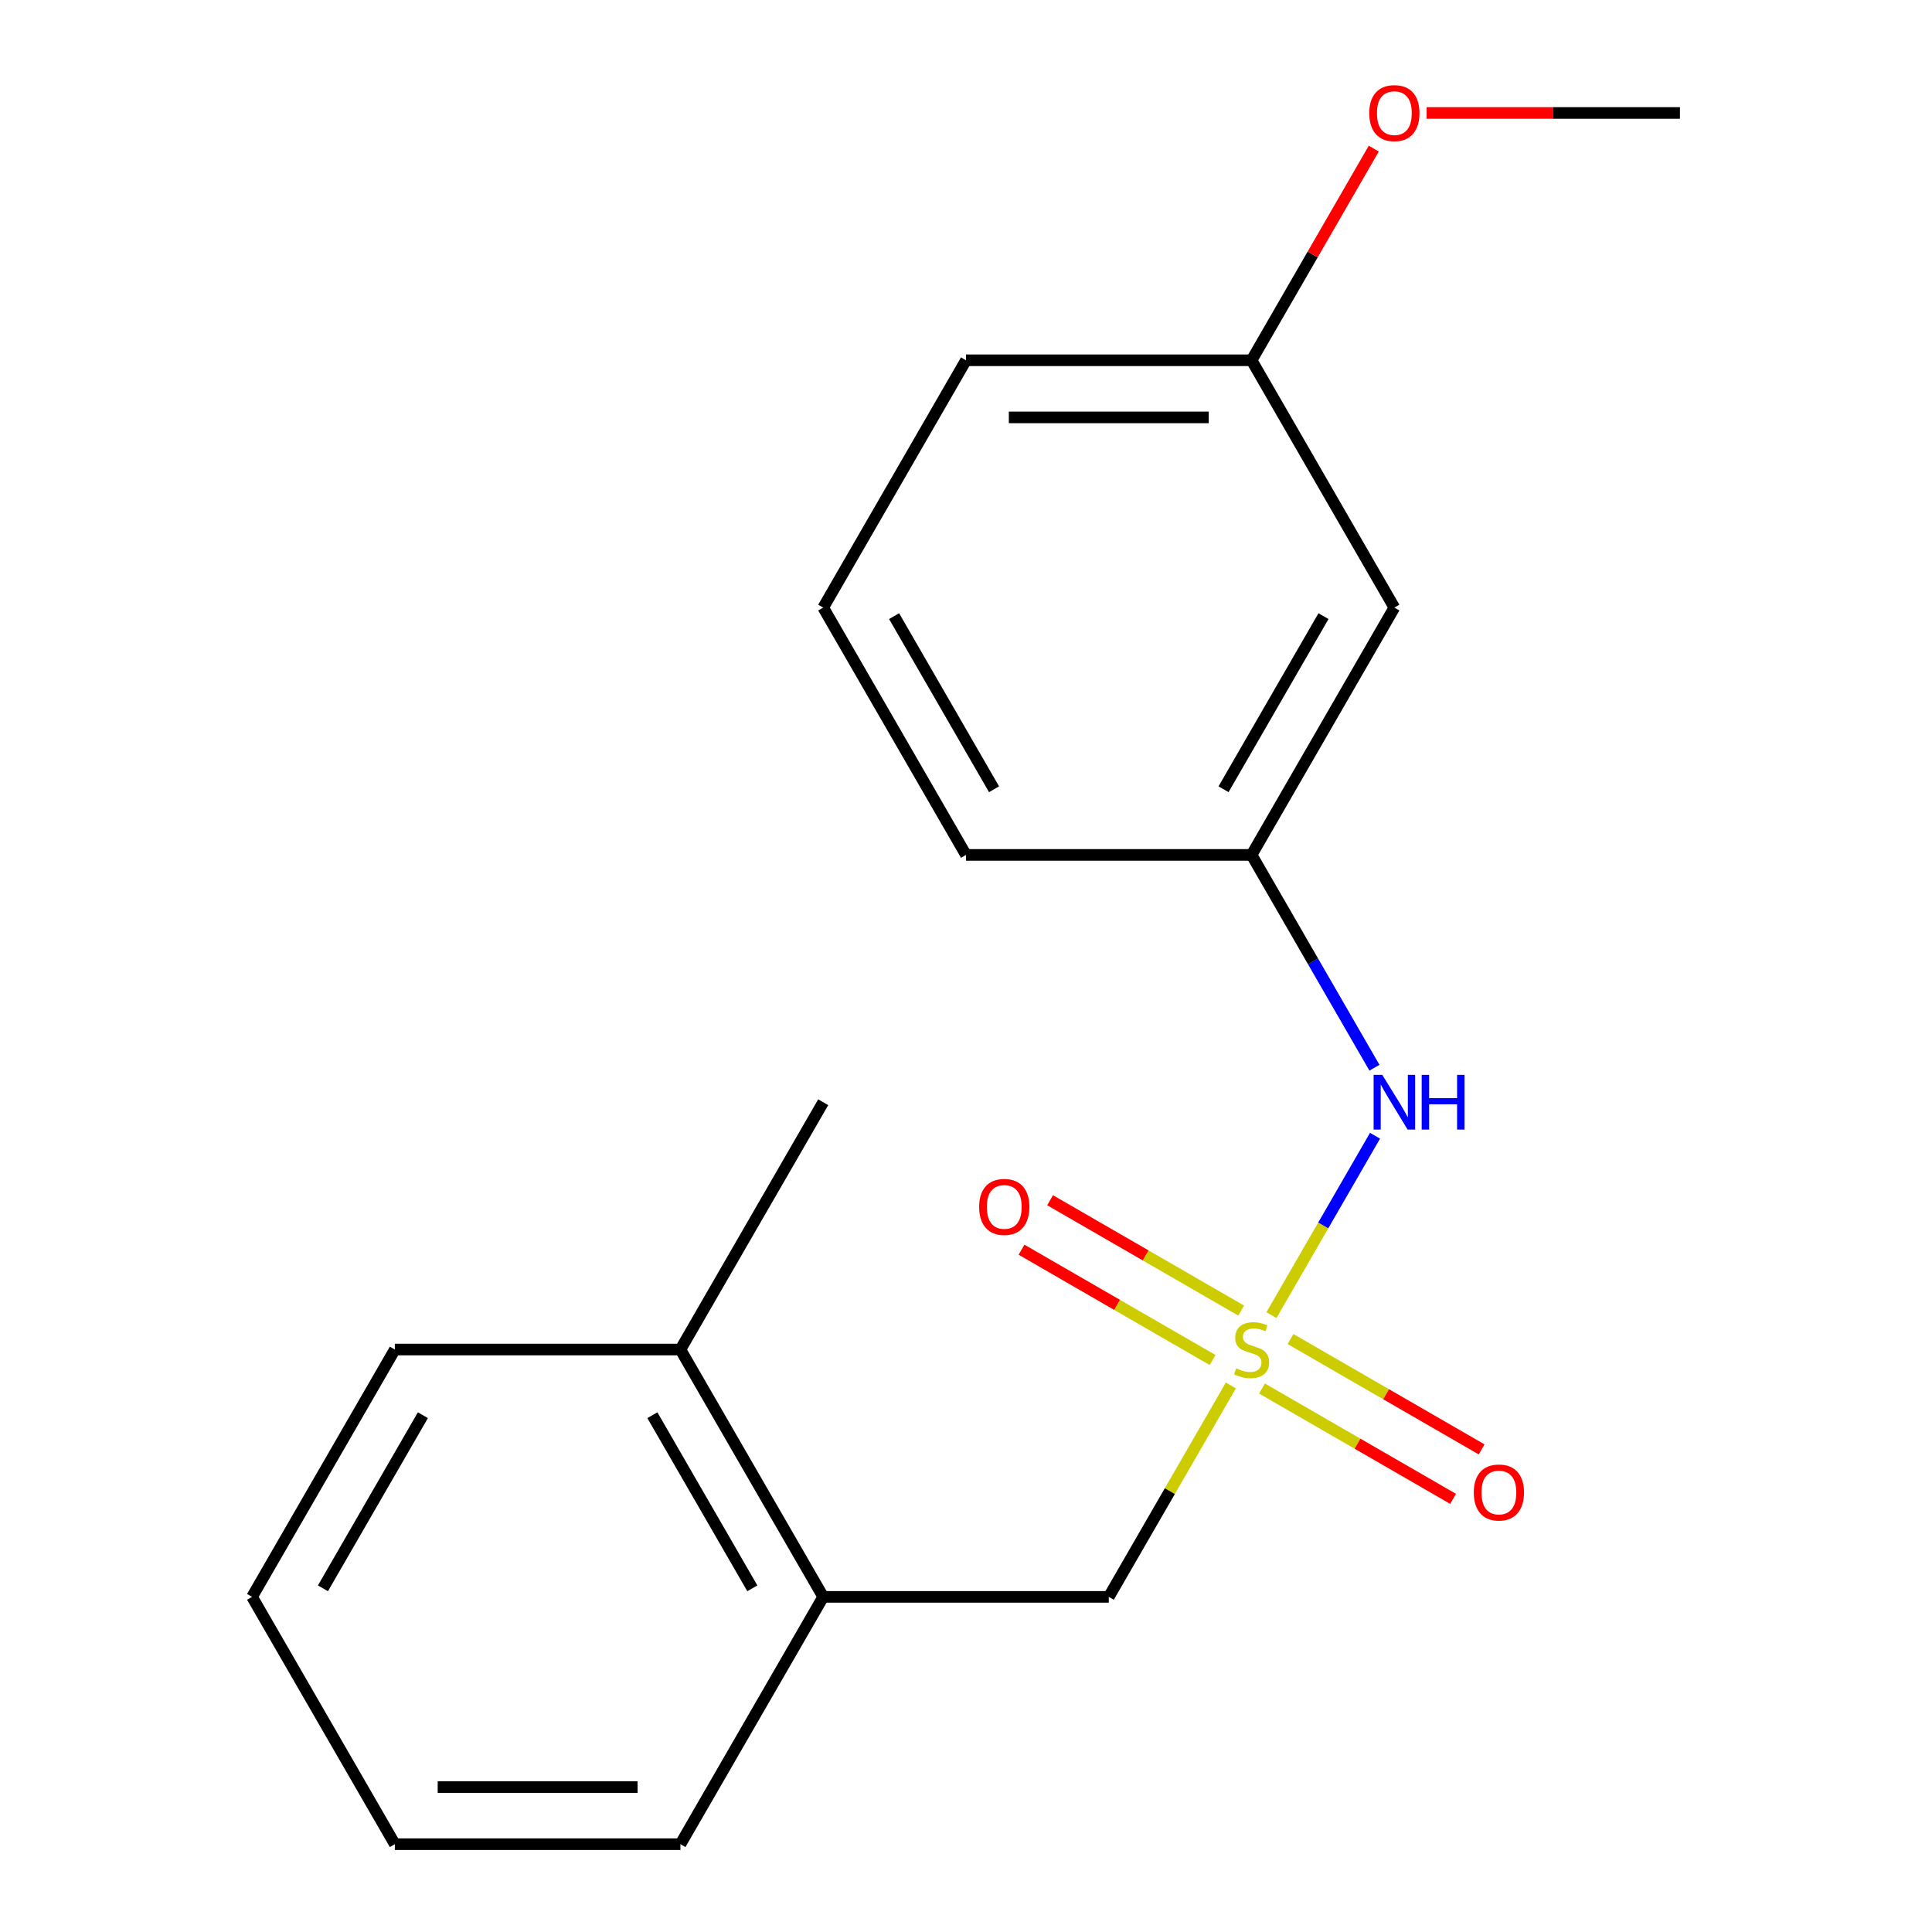 <?xml version='1.0' encoding='iso-8859-1'?>
<svg version='1.1' baseProfile='full'
              xmlns='http://www.w3.org/2000/svg'
                      xmlns:rdkit='http://www.rdkit.org/xml'
                      xmlns:xlink='http://www.w3.org/1999/xlink'
                  xml:space='preserve'
width='1000px' height='1000px' viewBox='0 0 1000 1000'>
<!-- END OF HEADER -->
<rect style='opacity:1.0;fill:#FFFFFF;stroke:none' width='1000' height='1000' x='0' y='0'> </rect>
<path class='bond-0' d='M 658.1,680.709 L 684.905,634.281' style='fill:none;fill-rule:evenodd;stroke:#CCCC00;stroke-width:6px;stroke-linecap:butt;stroke-linejoin:miter;stroke-opacity:1' />
<path class='bond-0' d='M 684.905,634.281 L 711.709,587.854' style='fill:none;fill-rule:evenodd;stroke:#0000FF;stroke-width:6px;stroke-linecap:butt;stroke-linejoin:miter;stroke-opacity:1' />
<path class='bond-1' d='M 637.09,717.099 L 605.498,771.817' style='fill:none;fill-rule:evenodd;stroke:#CCCC00;stroke-width:6px;stroke-linecap:butt;stroke-linejoin:miter;stroke-opacity:1' />
<path class='bond-1' d='M 605.498,771.817 L 573.907,826.535' style='fill:none;fill-rule:evenodd;stroke:#000000;stroke-width:6px;stroke-linecap:butt;stroke-linejoin:miter;stroke-opacity:1' />
<path class='bond-2' d='M 642.429,678.347 L 592.975,649.794' style='fill:none;fill-rule:evenodd;stroke:#CCCC00;stroke-width:6px;stroke-linecap:butt;stroke-linejoin:miter;stroke-opacity:1' />
<path class='bond-2' d='M 592.975,649.794 L 543.521,621.242' style='fill:none;fill-rule:evenodd;stroke:#FF0000;stroke-width:6px;stroke-linecap:butt;stroke-linejoin:miter;stroke-opacity:1' />
<path class='bond-2' d='M 627.648,703.949 L 578.194,675.397' style='fill:none;fill-rule:evenodd;stroke:#CCCC00;stroke-width:6px;stroke-linecap:butt;stroke-linejoin:miter;stroke-opacity:1' />
<path class='bond-2' d='M 578.194,675.397 L 528.739,646.844' style='fill:none;fill-rule:evenodd;stroke:#FF0000;stroke-width:6px;stroke-linecap:butt;stroke-linejoin:miter;stroke-opacity:1' />
<path class='bond-3' d='M 653.199,718.701 L 702.653,747.253' style='fill:none;fill-rule:evenodd;stroke:#CCCC00;stroke-width:6px;stroke-linecap:butt;stroke-linejoin:miter;stroke-opacity:1' />
<path class='bond-3' d='M 702.653,747.253 L 752.108,775.806' style='fill:none;fill-rule:evenodd;stroke:#FF0000;stroke-width:6px;stroke-linecap:butt;stroke-linejoin:miter;stroke-opacity:1' />
<path class='bond-3' d='M 667.98,693.099 L 717.435,721.651' style='fill:none;fill-rule:evenodd;stroke:#CCCC00;stroke-width:6px;stroke-linecap:butt;stroke-linejoin:miter;stroke-opacity:1' />
<path class='bond-3' d='M 717.435,721.651 L 766.889,750.204' style='fill:none;fill-rule:evenodd;stroke:#FF0000;stroke-width:6px;stroke-linecap:butt;stroke-linejoin:miter;stroke-opacity:1' />
<path class='bond-5' d='M 711.412,552.658 L 679.613,497.58' style='fill:none;fill-rule:evenodd;stroke:#0000FF;stroke-width:6px;stroke-linecap:butt;stroke-linejoin:miter;stroke-opacity:1' />
<path class='bond-5' d='M 679.613,497.58 L 647.814,442.502' style='fill:none;fill-rule:evenodd;stroke:#000000;stroke-width:6px;stroke-linecap:butt;stroke-linejoin:miter;stroke-opacity:1' />
<path class='bond-4' d='M 573.907,826.535 L 426.093,826.535' style='fill:none;fill-rule:evenodd;stroke:#000000;stroke-width:6px;stroke-linecap:butt;stroke-linejoin:miter;stroke-opacity:1' />
<path class='bond-7' d='M 426.093,826.535 L 352.186,698.524' style='fill:none;fill-rule:evenodd;stroke:#000000;stroke-width:6px;stroke-linecap:butt;stroke-linejoin:miter;stroke-opacity:1' />
<path class='bond-7' d='M 389.405,822.114 L 337.67,732.507' style='fill:none;fill-rule:evenodd;stroke:#000000;stroke-width:6px;stroke-linecap:butt;stroke-linejoin:miter;stroke-opacity:1' />
<path class='bond-11' d='M 426.093,826.535 L 352.186,954.545' style='fill:none;fill-rule:evenodd;stroke:#000000;stroke-width:6px;stroke-linecap:butt;stroke-linejoin:miter;stroke-opacity:1' />
<path class='bond-6' d='M 647.814,442.502 L 721.721,314.492' style='fill:none;fill-rule:evenodd;stroke:#000000;stroke-width:6px;stroke-linecap:butt;stroke-linejoin:miter;stroke-opacity:1' />
<path class='bond-6' d='M 633.298,408.519 L 685.033,318.912' style='fill:none;fill-rule:evenodd;stroke:#000000;stroke-width:6px;stroke-linecap:butt;stroke-linejoin:miter;stroke-opacity:1' />
<path class='bond-12' d='M 647.814,442.502 L 500,442.502' style='fill:none;fill-rule:evenodd;stroke:#000000;stroke-width:6px;stroke-linecap:butt;stroke-linejoin:miter;stroke-opacity:1' />
<path class='bond-8' d='M 721.721,314.492 L 647.814,186.481' style='fill:none;fill-rule:evenodd;stroke:#000000;stroke-width:6px;stroke-linecap:butt;stroke-linejoin:miter;stroke-opacity:1' />
<path class='bond-13' d='M 352.186,698.524 L 426.093,570.513' style='fill:none;fill-rule:evenodd;stroke:#000000;stroke-width:6px;stroke-linecap:butt;stroke-linejoin:miter;stroke-opacity:1' />
<path class='bond-14' d='M 352.186,698.524 L 204.372,698.524' style='fill:none;fill-rule:evenodd;stroke:#000000;stroke-width:6px;stroke-linecap:butt;stroke-linejoin:miter;stroke-opacity:1' />
<path class='bond-9' d='M 647.814,186.481 L 679.44,131.703' style='fill:none;fill-rule:evenodd;stroke:#000000;stroke-width:6px;stroke-linecap:butt;stroke-linejoin:miter;stroke-opacity:1' />
<path class='bond-9' d='M 679.44,131.703 L 711.066,76.925' style='fill:none;fill-rule:evenodd;stroke:#FF0000;stroke-width:6px;stroke-linecap:butt;stroke-linejoin:miter;stroke-opacity:1' />
<path class='bond-20' d='M 647.814,186.481 L 500,186.481' style='fill:none;fill-rule:evenodd;stroke:#000000;stroke-width:6px;stroke-linecap:butt;stroke-linejoin:miter;stroke-opacity:1' />
<path class='bond-20' d='M 625.642,216.044 L 522.172,216.044' style='fill:none;fill-rule:evenodd;stroke:#000000;stroke-width:6px;stroke-linecap:butt;stroke-linejoin:miter;stroke-opacity:1' />
<path class='bond-16' d='M 738.417,58.47 L 803.976,58.47' style='fill:none;fill-rule:evenodd;stroke:#FF0000;stroke-width:6px;stroke-linecap:butt;stroke-linejoin:miter;stroke-opacity:1' />
<path class='bond-16' d='M 803.976,58.47 L 869.535,58.47' style='fill:none;fill-rule:evenodd;stroke:#000000;stroke-width:6px;stroke-linecap:butt;stroke-linejoin:miter;stroke-opacity:1' />
<path class='bond-10' d='M 426.093,314.492 L 500,442.502' style='fill:none;fill-rule:evenodd;stroke:#000000;stroke-width:6px;stroke-linecap:butt;stroke-linejoin:miter;stroke-opacity:1' />
<path class='bond-10' d='M 462.781,318.912 L 514.516,408.519' style='fill:none;fill-rule:evenodd;stroke:#000000;stroke-width:6px;stroke-linecap:butt;stroke-linejoin:miter;stroke-opacity:1' />
<path class='bond-15' d='M 426.093,314.492 L 500,186.481' style='fill:none;fill-rule:evenodd;stroke:#000000;stroke-width:6px;stroke-linecap:butt;stroke-linejoin:miter;stroke-opacity:1' />
<path class='bond-17' d='M 352.186,954.545 L 204.372,954.545' style='fill:none;fill-rule:evenodd;stroke:#000000;stroke-width:6px;stroke-linecap:butt;stroke-linejoin:miter;stroke-opacity:1' />
<path class='bond-17' d='M 330.014,924.983 L 226.544,924.983' style='fill:none;fill-rule:evenodd;stroke:#000000;stroke-width:6px;stroke-linecap:butt;stroke-linejoin:miter;stroke-opacity:1' />
<path class='bond-19' d='M 204.372,698.524 L 130.465,826.535' style='fill:none;fill-rule:evenodd;stroke:#000000;stroke-width:6px;stroke-linecap:butt;stroke-linejoin:miter;stroke-opacity:1' />
<path class='bond-19' d='M 218.888,732.507 L 167.153,822.114' style='fill:none;fill-rule:evenodd;stroke:#000000;stroke-width:6px;stroke-linecap:butt;stroke-linejoin:miter;stroke-opacity:1' />
<path class='bond-18' d='M 204.372,954.545 L 130.465,826.535' style='fill:none;fill-rule:evenodd;stroke:#000000;stroke-width:6px;stroke-linecap:butt;stroke-linejoin:miter;stroke-opacity:1' />
<path  class='atom-0' d='M 639.814 708.244
Q 640.134 708.364, 641.454 708.924
Q 642.774 709.484, 644.214 709.844
Q 645.694 710.164, 647.134 710.164
Q 649.814 710.164, 651.374 708.884
Q 652.934 707.564, 652.934 705.284
Q 652.934 703.724, 652.134 702.764
Q 651.374 701.804, 650.174 701.284
Q 648.974 700.764, 646.974 700.164
Q 644.454 699.404, 642.934 698.684
Q 641.454 697.964, 640.374 696.444
Q 639.334 694.924, 639.334 692.364
Q 639.334 688.804, 641.734 686.604
Q 644.174 684.404, 648.974 684.404
Q 652.254 684.404, 655.974 685.964
L 655.054 689.044
Q 651.654 687.644, 649.094 687.644
Q 646.334 687.644, 644.814 688.804
Q 643.294 689.924, 643.334 691.884
Q 643.334 693.404, 644.094 694.324
Q 644.894 695.244, 646.014 695.764
Q 647.174 696.284, 649.094 696.884
Q 651.654 697.684, 653.174 698.484
Q 654.694 699.284, 655.774 700.924
Q 656.894 702.524, 656.894 705.284
Q 656.894 709.204, 654.254 711.324
Q 651.654 713.404, 647.294 713.404
Q 644.774 713.404, 642.854 712.844
Q 640.974 712.324, 638.734 711.404
L 639.814 708.244
' fill='#CCCC00'/>
<path  class='atom-1' d='M 715.461 556.353
L 724.741 571.353
Q 725.661 572.833, 727.141 575.513
Q 728.621 578.193, 728.701 578.353
L 728.701 556.353
L 732.461 556.353
L 732.461 584.673
L 728.581 584.673
L 718.621 568.273
Q 717.461 566.353, 716.221 564.153
Q 715.021 561.953, 714.661 561.273
L 714.661 584.673
L 710.981 584.673
L 710.981 556.353
L 715.461 556.353
' fill='#0000FF'/>
<path  class='atom-1' d='M 735.861 556.353
L 739.701 556.353
L 739.701 568.393
L 754.181 568.393
L 754.181 556.353
L 758.021 556.353
L 758.021 584.673
L 754.181 584.673
L 754.181 571.593
L 739.701 571.593
L 739.701 584.673
L 735.861 584.673
L 735.861 556.353
' fill='#0000FF'/>
<path  class='atom-3' d='M 506.803 624.697
Q 506.803 617.897, 510.163 614.097
Q 513.523 610.297, 519.803 610.297
Q 526.083 610.297, 529.443 614.097
Q 532.803 617.897, 532.803 624.697
Q 532.803 631.577, 529.403 635.497
Q 526.003 639.377, 519.803 639.377
Q 513.563 639.377, 510.163 635.497
Q 506.803 631.617, 506.803 624.697
M 519.803 636.177
Q 524.123 636.177, 526.443 633.297
Q 528.803 630.377, 528.803 624.697
Q 528.803 619.137, 526.443 616.337
Q 524.123 613.497, 519.803 613.497
Q 515.483 613.497, 513.123 616.297
Q 510.803 619.097, 510.803 624.697
Q 510.803 630.417, 513.123 633.297
Q 515.483 636.177, 519.803 636.177
' fill='#FF0000'/>
<path  class='atom-4' d='M 762.825 772.511
Q 762.825 765.711, 766.185 761.911
Q 769.545 758.111, 775.825 758.111
Q 782.105 758.111, 785.465 761.911
Q 788.825 765.711, 788.825 772.511
Q 788.825 779.391, 785.425 783.311
Q 782.025 787.191, 775.825 787.191
Q 769.585 787.191, 766.185 783.311
Q 762.825 779.431, 762.825 772.511
M 775.825 783.991
Q 780.145 783.991, 782.465 781.111
Q 784.825 778.191, 784.825 772.511
Q 784.825 766.951, 782.465 764.151
Q 780.145 761.311, 775.825 761.311
Q 771.505 761.311, 769.145 764.111
Q 766.825 766.911, 766.825 772.511
Q 766.825 778.231, 769.145 781.111
Q 771.505 783.991, 775.825 783.991
' fill='#FF0000'/>
<path  class='atom-10' d='M 708.721 58.55
Q 708.721 51.75, 712.081 47.95
Q 715.441 44.15, 721.721 44.15
Q 728.001 44.15, 731.361 47.95
Q 734.721 51.75, 734.721 58.55
Q 734.721 65.43, 731.321 69.35
Q 727.921 73.23, 721.721 73.23
Q 715.481 73.23, 712.081 69.35
Q 708.721 65.47, 708.721 58.55
M 721.721 70.03
Q 726.041 70.03, 728.361 67.15
Q 730.721 64.23, 730.721 58.55
Q 730.721 52.99, 728.361 50.19
Q 726.041 47.35, 721.721 47.35
Q 717.401 47.35, 715.041 50.15
Q 712.721 52.95, 712.721 58.55
Q 712.721 64.27, 715.041 67.15
Q 717.401 70.03, 721.721 70.03
' fill='#FF0000'/>
</svg>
